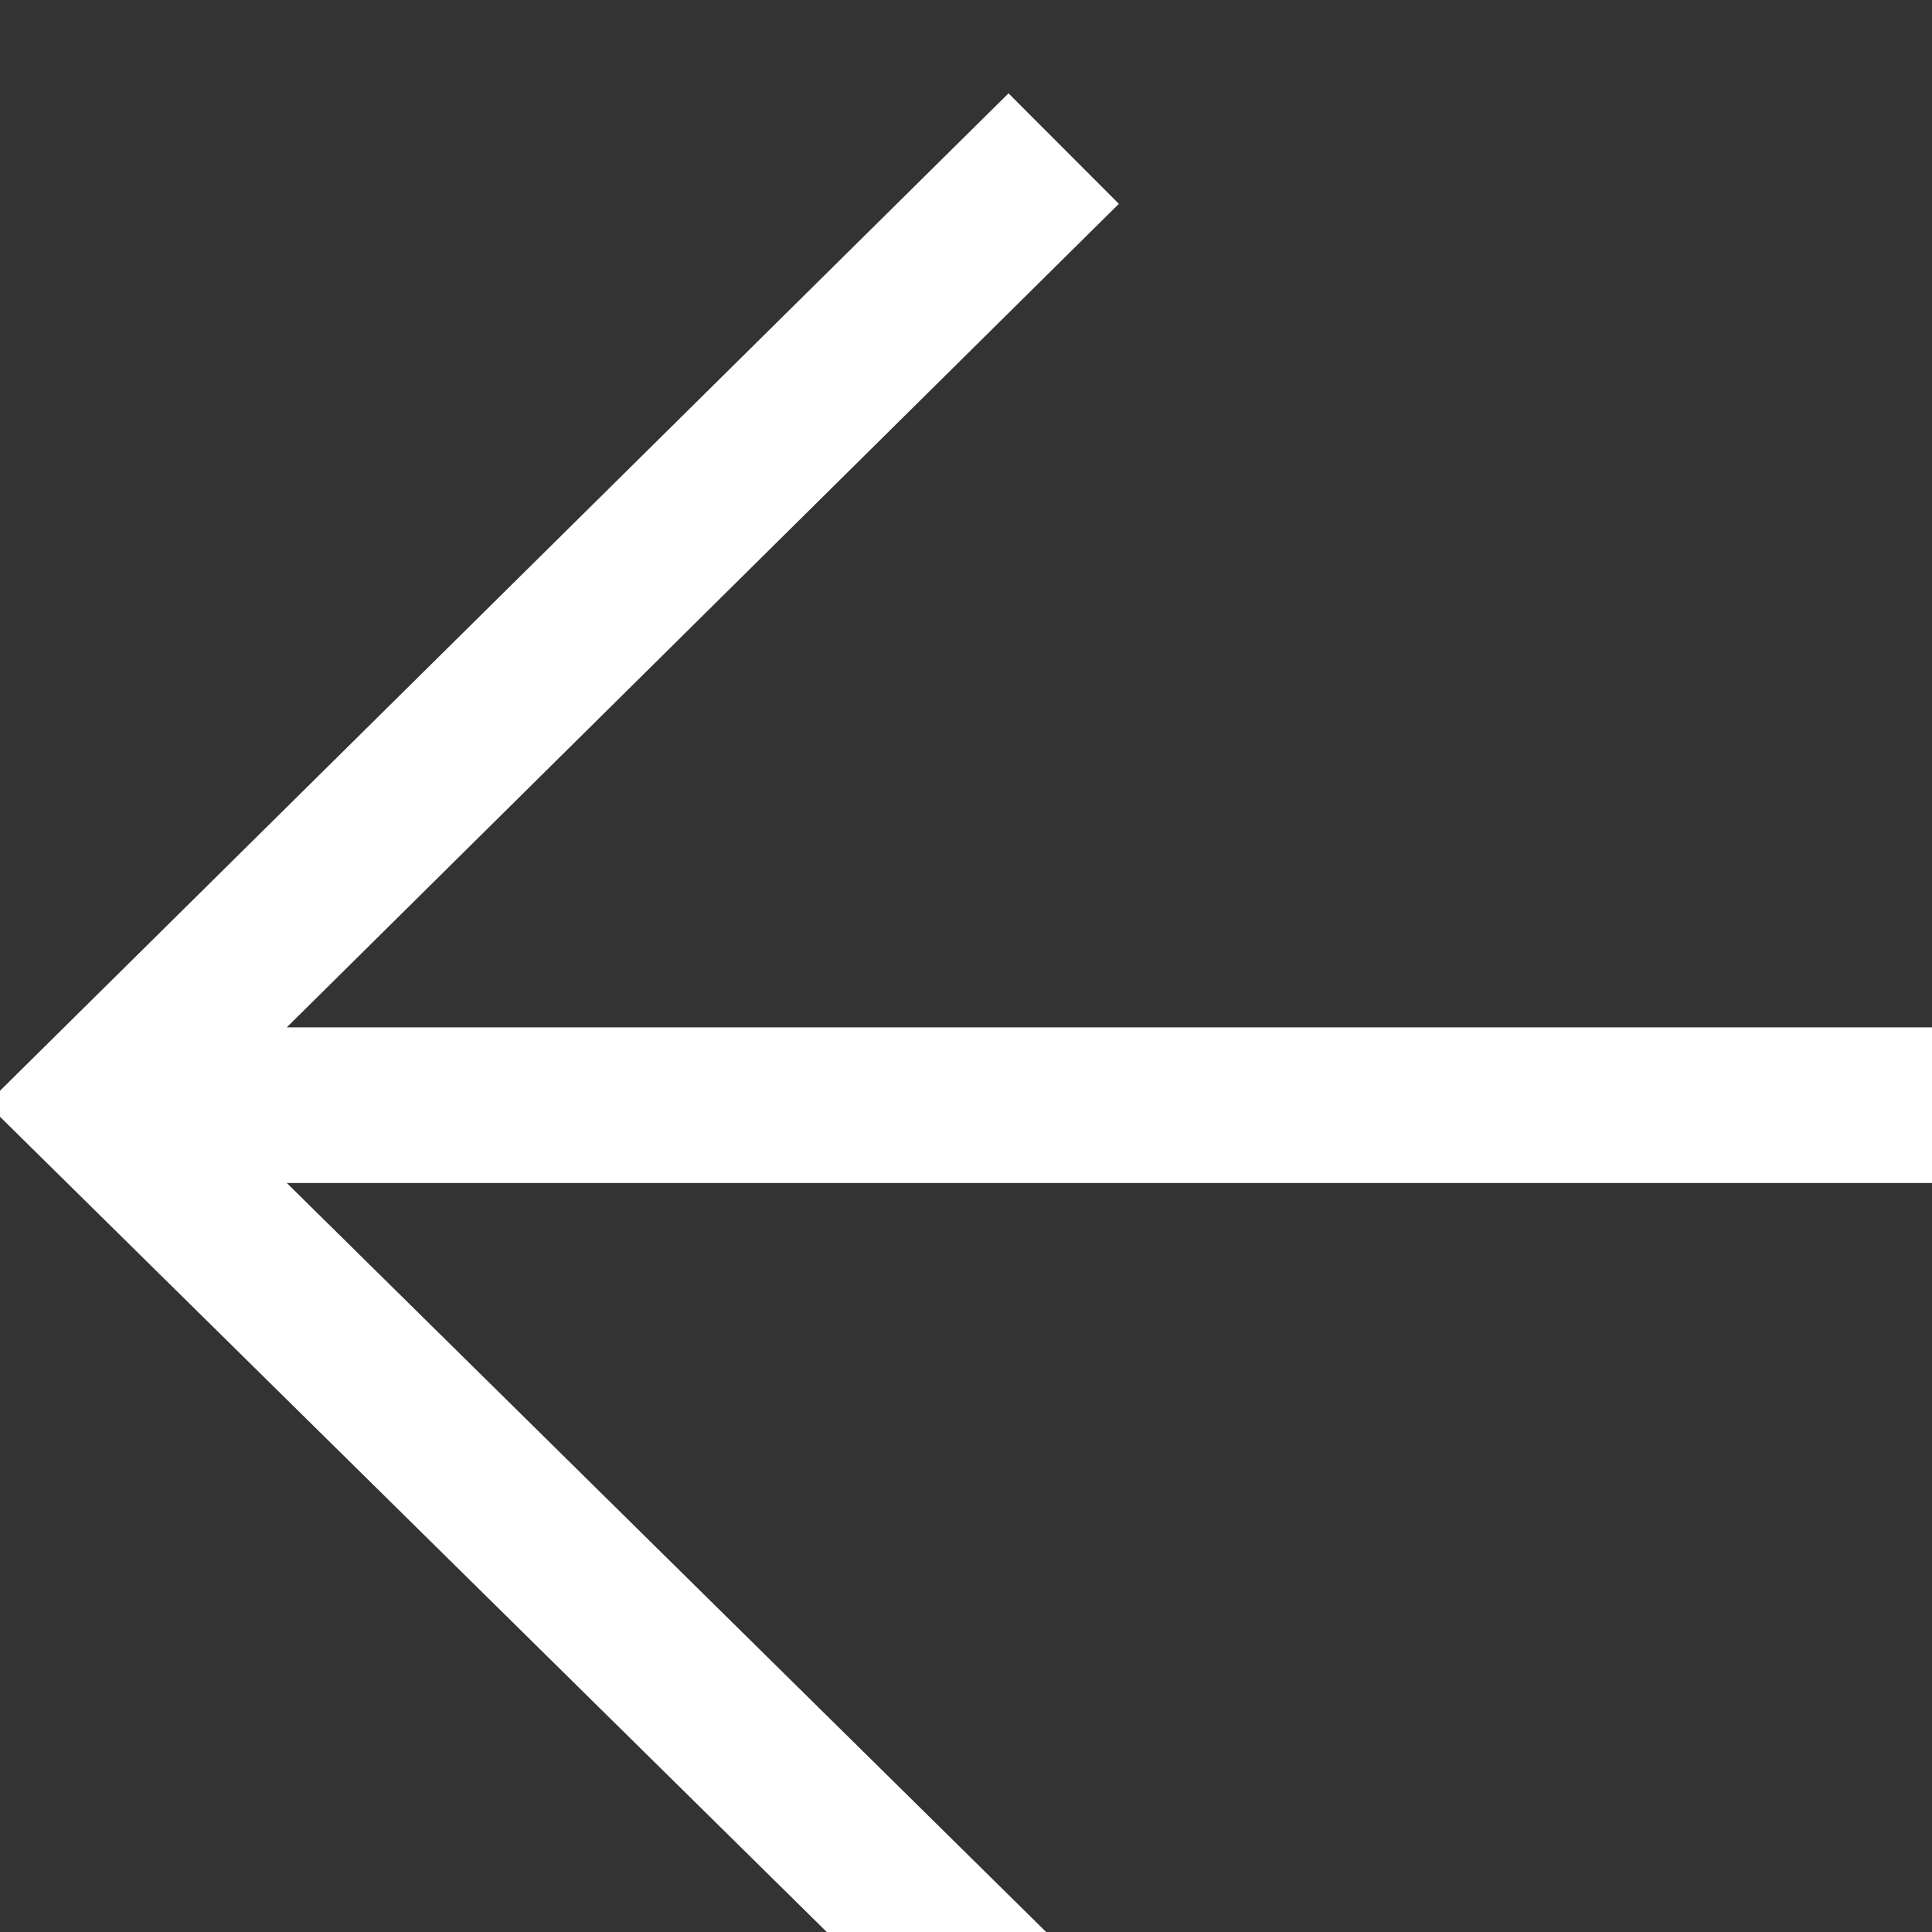 <svg width="16" height="16" viewBox="0 0 16 16" fill="none" xmlns="http://www.w3.org/2000/svg">
<rect x="0" y="0" width="16" height="16" fill="#333333" stroke="none"/>
<path d="M8.352 17.484L9.266 16.594L2.375 9.797H18.055V8.508H2.375L9.266 1.688L8.352 0.773L-0.109 9.141L8.352 17.484Z" fill="white"/>
</svg>
